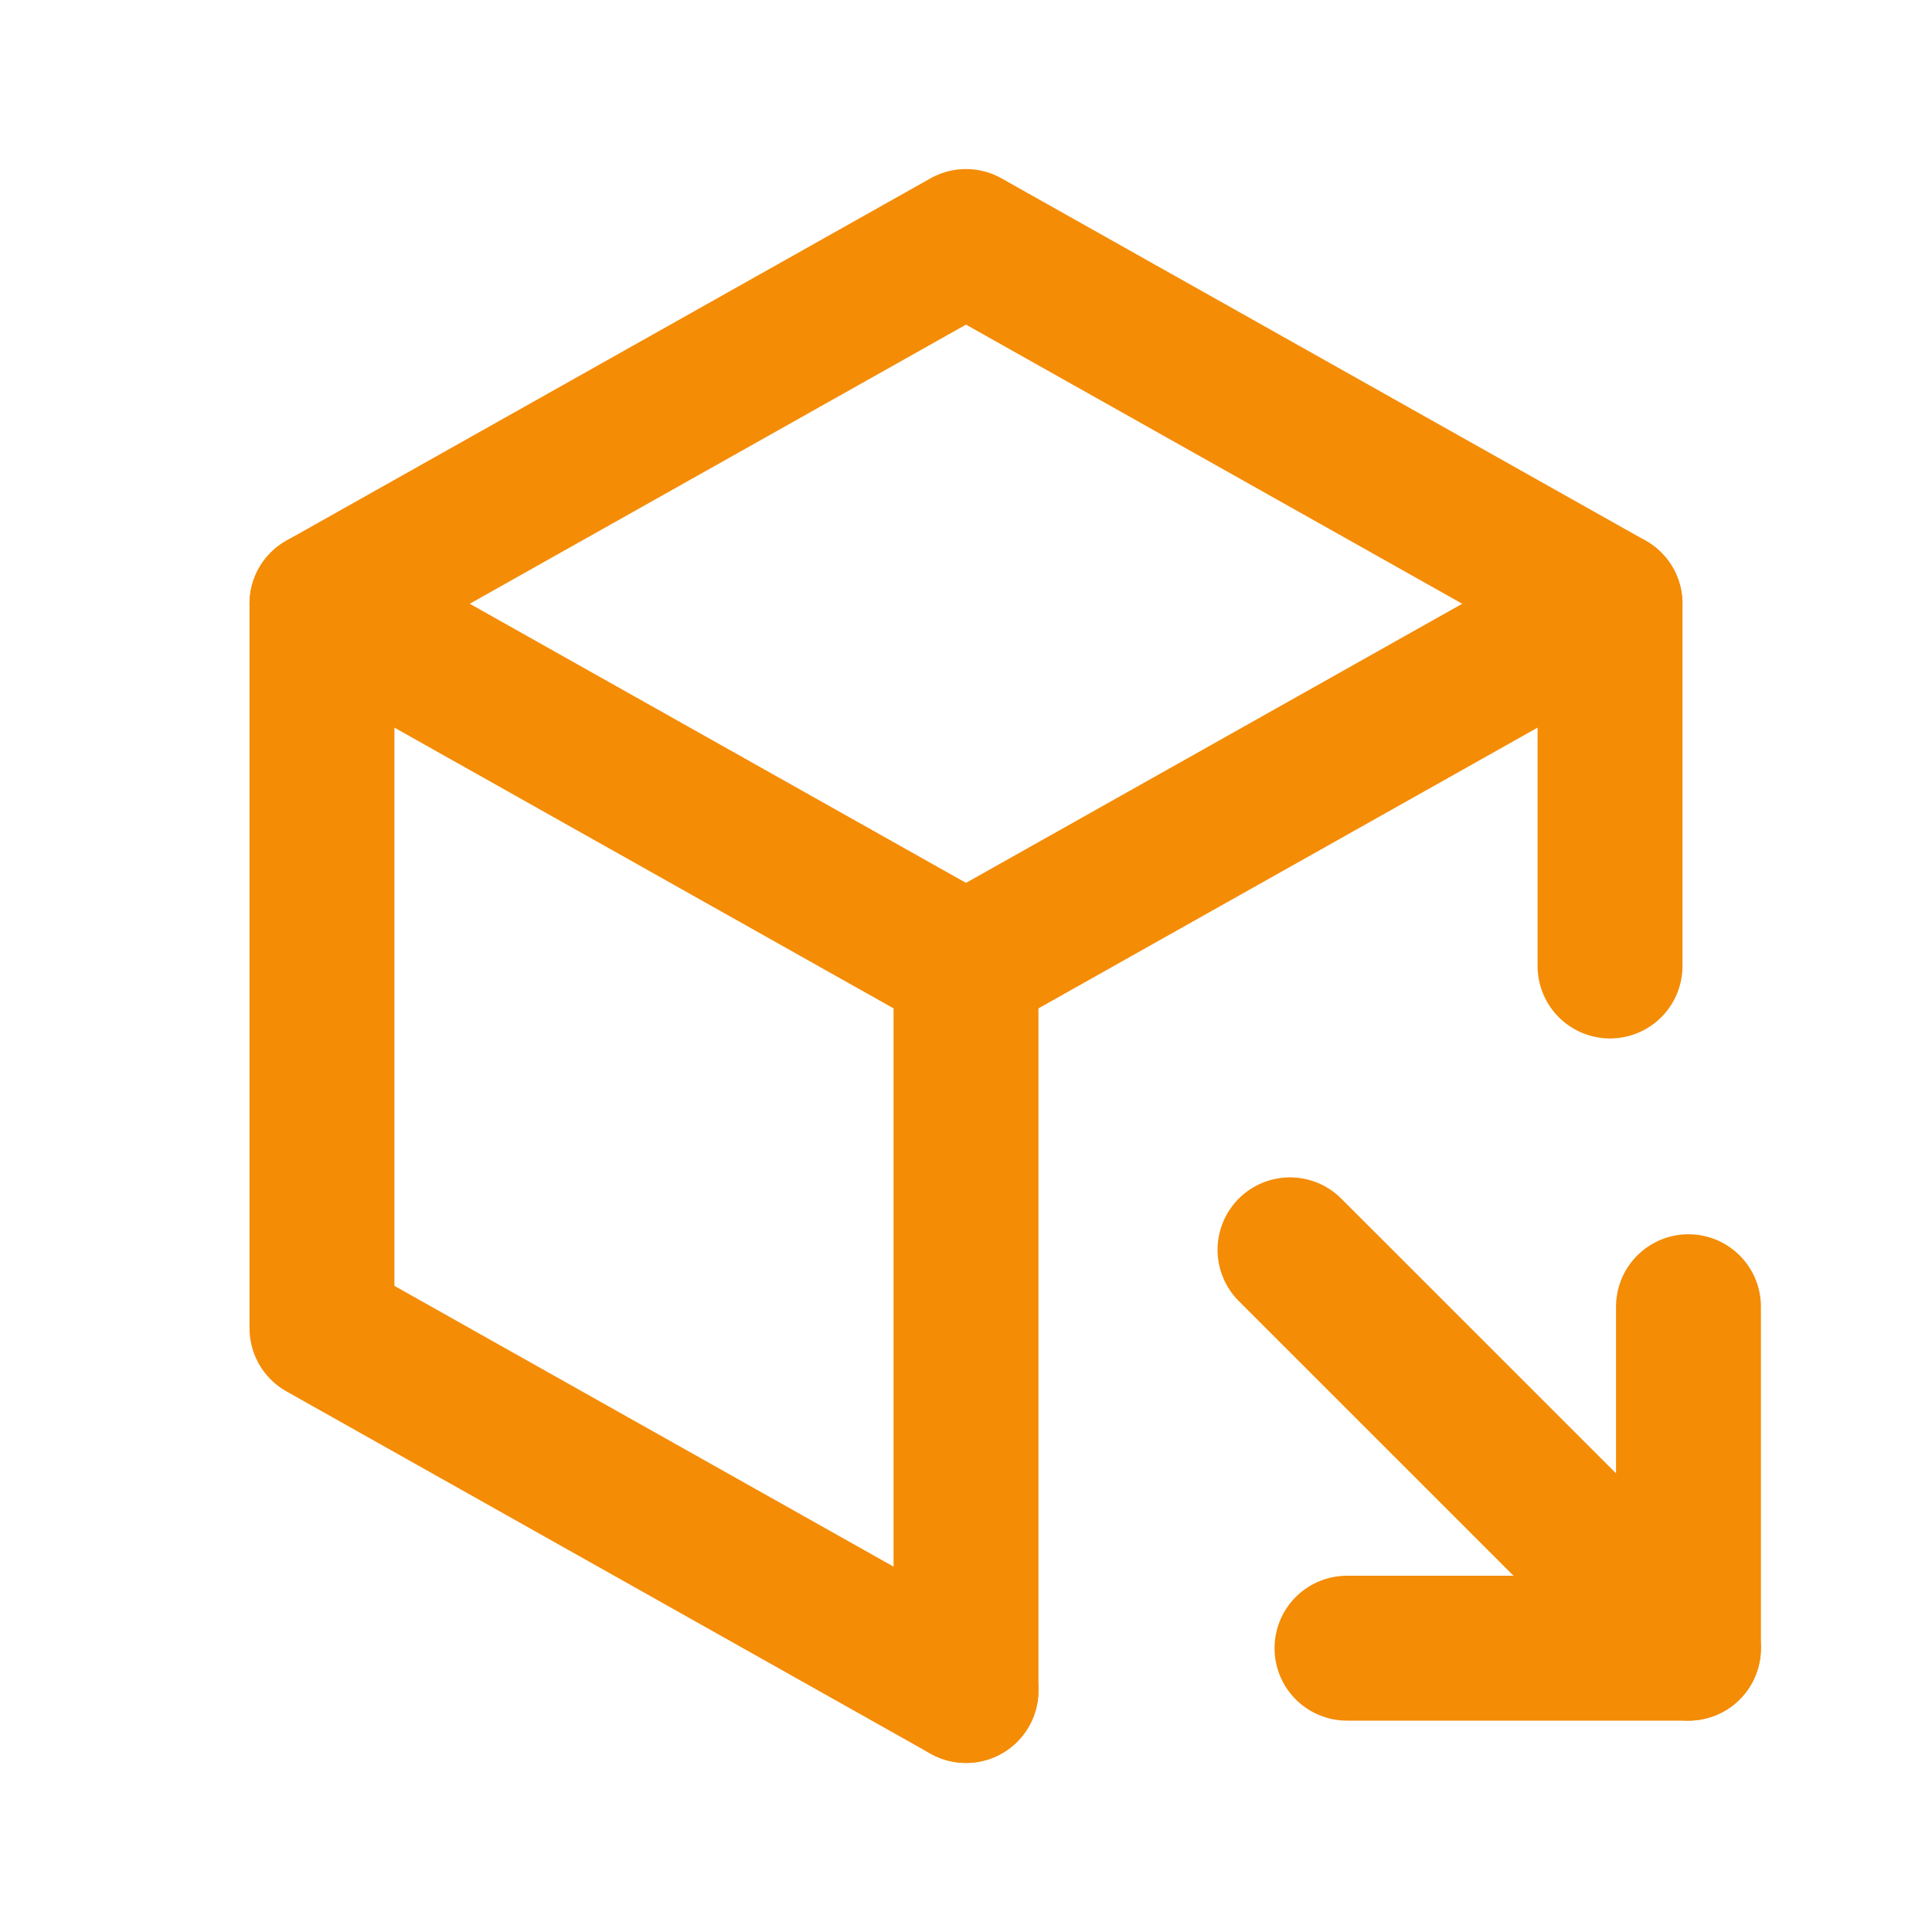 <svg width="20" height="20" viewBox="0 0 20 20" fill="none" xmlns="http://www.w3.org/2000/svg">
<g clip-path="url(#clip0_1239_1144)">
<path d="M10 17.5L3.333 13.75V6.25L10 2.5L16.667 6.25V10" stroke="#F48C06" stroke-width="1.5" stroke-linecap="round" stroke-linejoin="round"/>
<path d="M10 10L16.667 6.25" stroke="#F48C06" stroke-width="1.5" stroke-linecap="round" stroke-linejoin="round"/>
<path d="M10 10V17.5" stroke="#F48C06" stroke-width="1.5" stroke-linecap="round" stroke-linejoin="round"/>
<path d="M10 10L3.333 6.25" stroke="#F48C06" stroke-width="1.5" stroke-linecap="round" stroke-linejoin="round"/>
<path d="M13.354 12.938L17.479 17.062" stroke="#F48C06" stroke-width="1.5" stroke-linecap="round" stroke-linejoin="round"/>
<path d="M17.479 13.527V17.062H13.944" stroke="#F48C06" stroke-width="1.5" stroke-linecap="round" stroke-linejoin="round"/>
</g>
<defs>
<clipPath id="clip0_1239_1144">
<rect width="20" height="20" fill="white"/>
</clipPath>
</defs>
</svg>
